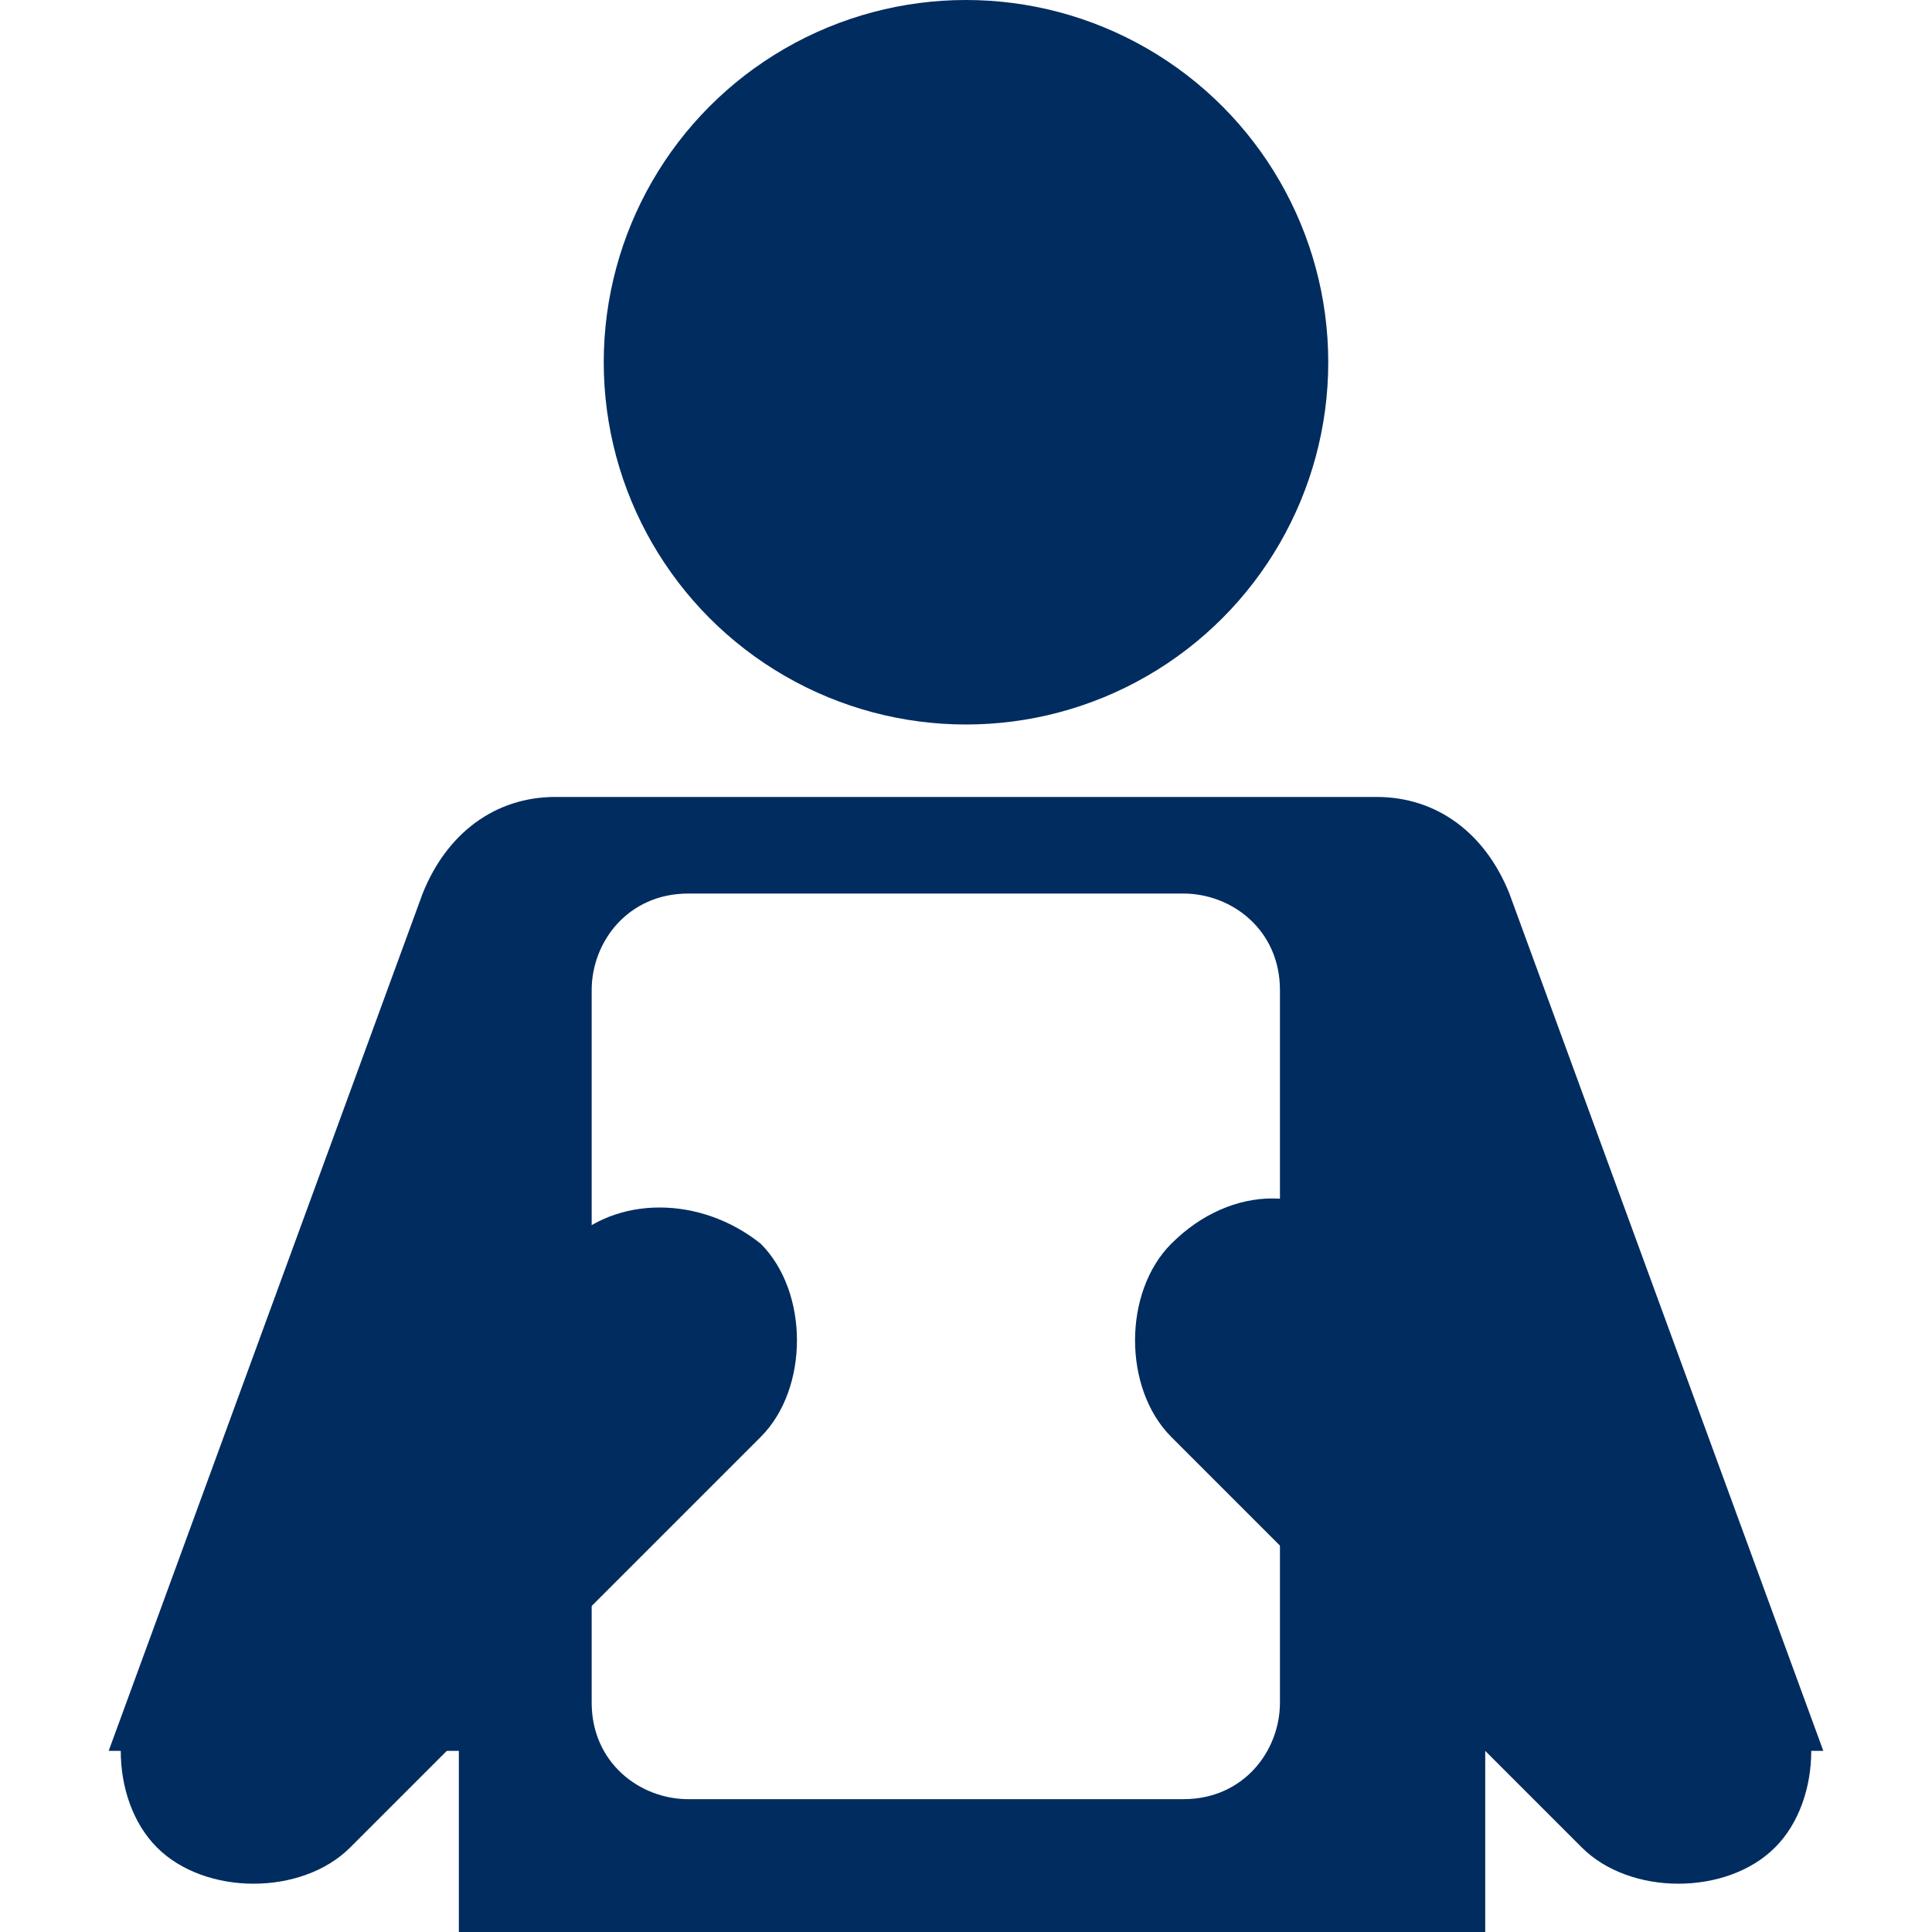 <?xml version="1.0" encoding="utf-8"?>
<!-- Generator: Adobe Illustrator 19.0.0, SVG Export Plug-In . SVG Version: 6.00 Build 0)  -->
<svg version="1.1" id="Icons" xmlns="http://www.w3.org/2000/svg" xmlns:xlink="http://www.w3.org/1999/xlink" x="0px" y="0px"
	 viewBox="-471 273 16 16" style="enable-background:new -471 273 16 16;" xml:space="preserve">
<style type="text/css">
	.st0{fill:#002C5F;}
</style>
<g>
	<circle class="st0" cx="-463" cy="276" r="3"/>
	<path class="st0" d="M-461.3,283.3c-0.4,0.4-0.4,1.2,0,1.6l3.4,3.4c0.4,0.4,1.2,0.4,1.6,0l0,0c0.4-0.4,0.4-1.2,0-1.6l-3.4-3.4
		C-460.1,282.8-460.8,282.8-461.3,283.3L-461.3,283.3z"/>
	<path class="st0" d="M-464.7,283.3c0.4,0.4,0.4,1.2,0,1.6l-3.4,3.4c-0.4,0.4-1.2,0.4-1.6,0l0,0c-0.4-0.4-0.4-1.2,0-1.6l3.4-3.4
		C-465.9,282.9-465.2,282.9-464.7,283.3L-464.7,283.3z"/>
	<path class="st0" d="M-455.9,287.5l-2.6-7.1c-0.2-0.5-0.6-0.8-1.1-0.8h-6.8c-0.5,0-0.9,0.3-1.1,0.8l-2.6,7.1h2.9v1.5h8.5v-1.5
		H-455.9z M-460.4,287.1c0,0.4-0.3,0.8-0.8,0.8h-4.1c-0.4,0-0.8-0.3-0.8-0.8v-5.9c0-0.4,0.3-0.8,0.8-0.8h4.1c0.4,0,0.8,0.3,0.8,0.8
		V287.1z"/>
</g>
</svg>
